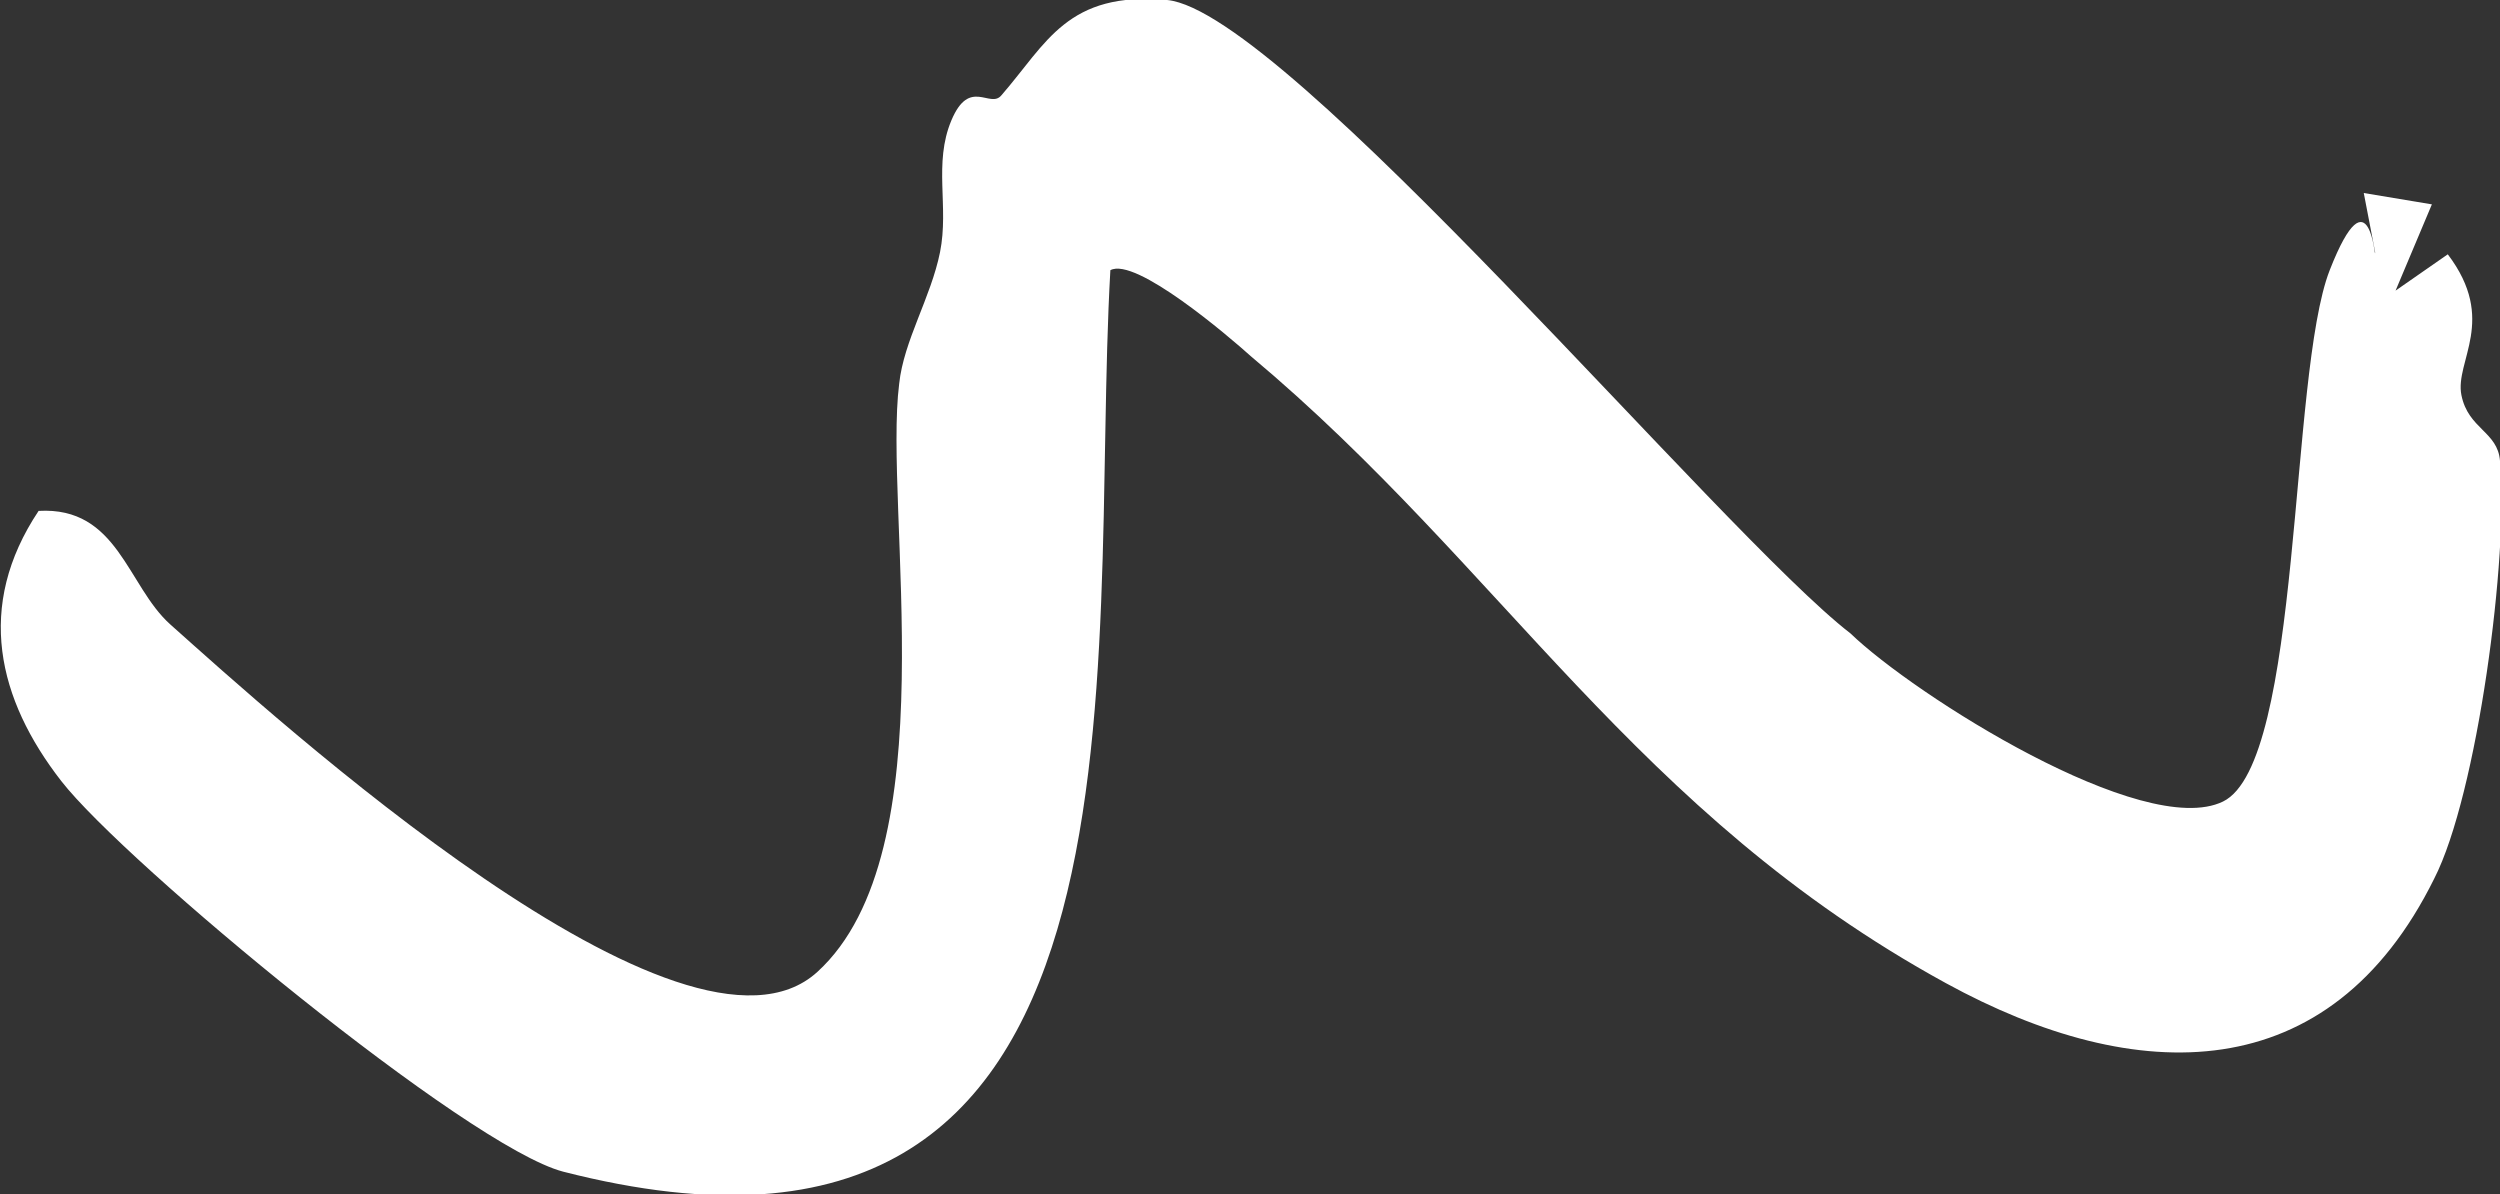 <?xml version="1.0" encoding="UTF-8"?><svg id="Layer_1" xmlns="http://www.w3.org/2000/svg" viewBox="0 0 110.1 52.6"><rect x="0" y="0" width="110.1" height="52.6" fill="#333333" stroke="none"/><path d="M1.7,22.5c3.5-.2,3.9,3.3,5.8,5,4.6,4.1,22.7,20.6,28.5,15.3s2.9-20.4,3.6-25.9c.2-1.9,1.4-3.8,1.8-5.8s-.3-3.9.5-5.8,1.7-.5,2.2-1.1C46.1,1.9,47-.4,51.4,0c5.2.5,24.4,23.5,30.1,27.9,2.8,2.7,12.9,9.1,16.4,7.4s2.9-18.8,4.7-23.4,2-.2,2-.8l-.5-2.6,3,.5-1.6,3.8,2.3-1.6c2.2,2.9.3,4.7.6,6.2s1.6,1.6,1.7,2.9c.4,4.1-1,14.7-2.9,18.4-4.6,9.3-13.1,9.2-21.5,4.6-13.7-7.5-19.5-18.3-30.6-27.6-1-.9-5.1-4.4-6.2-3.8-1,17.6,2.8,46.6-24.1,39.7-4.2-1.1-19.3-13.6-22.1-17.2s-3.8-7.7-1-11.9Z" fill="#fff"/></svg>